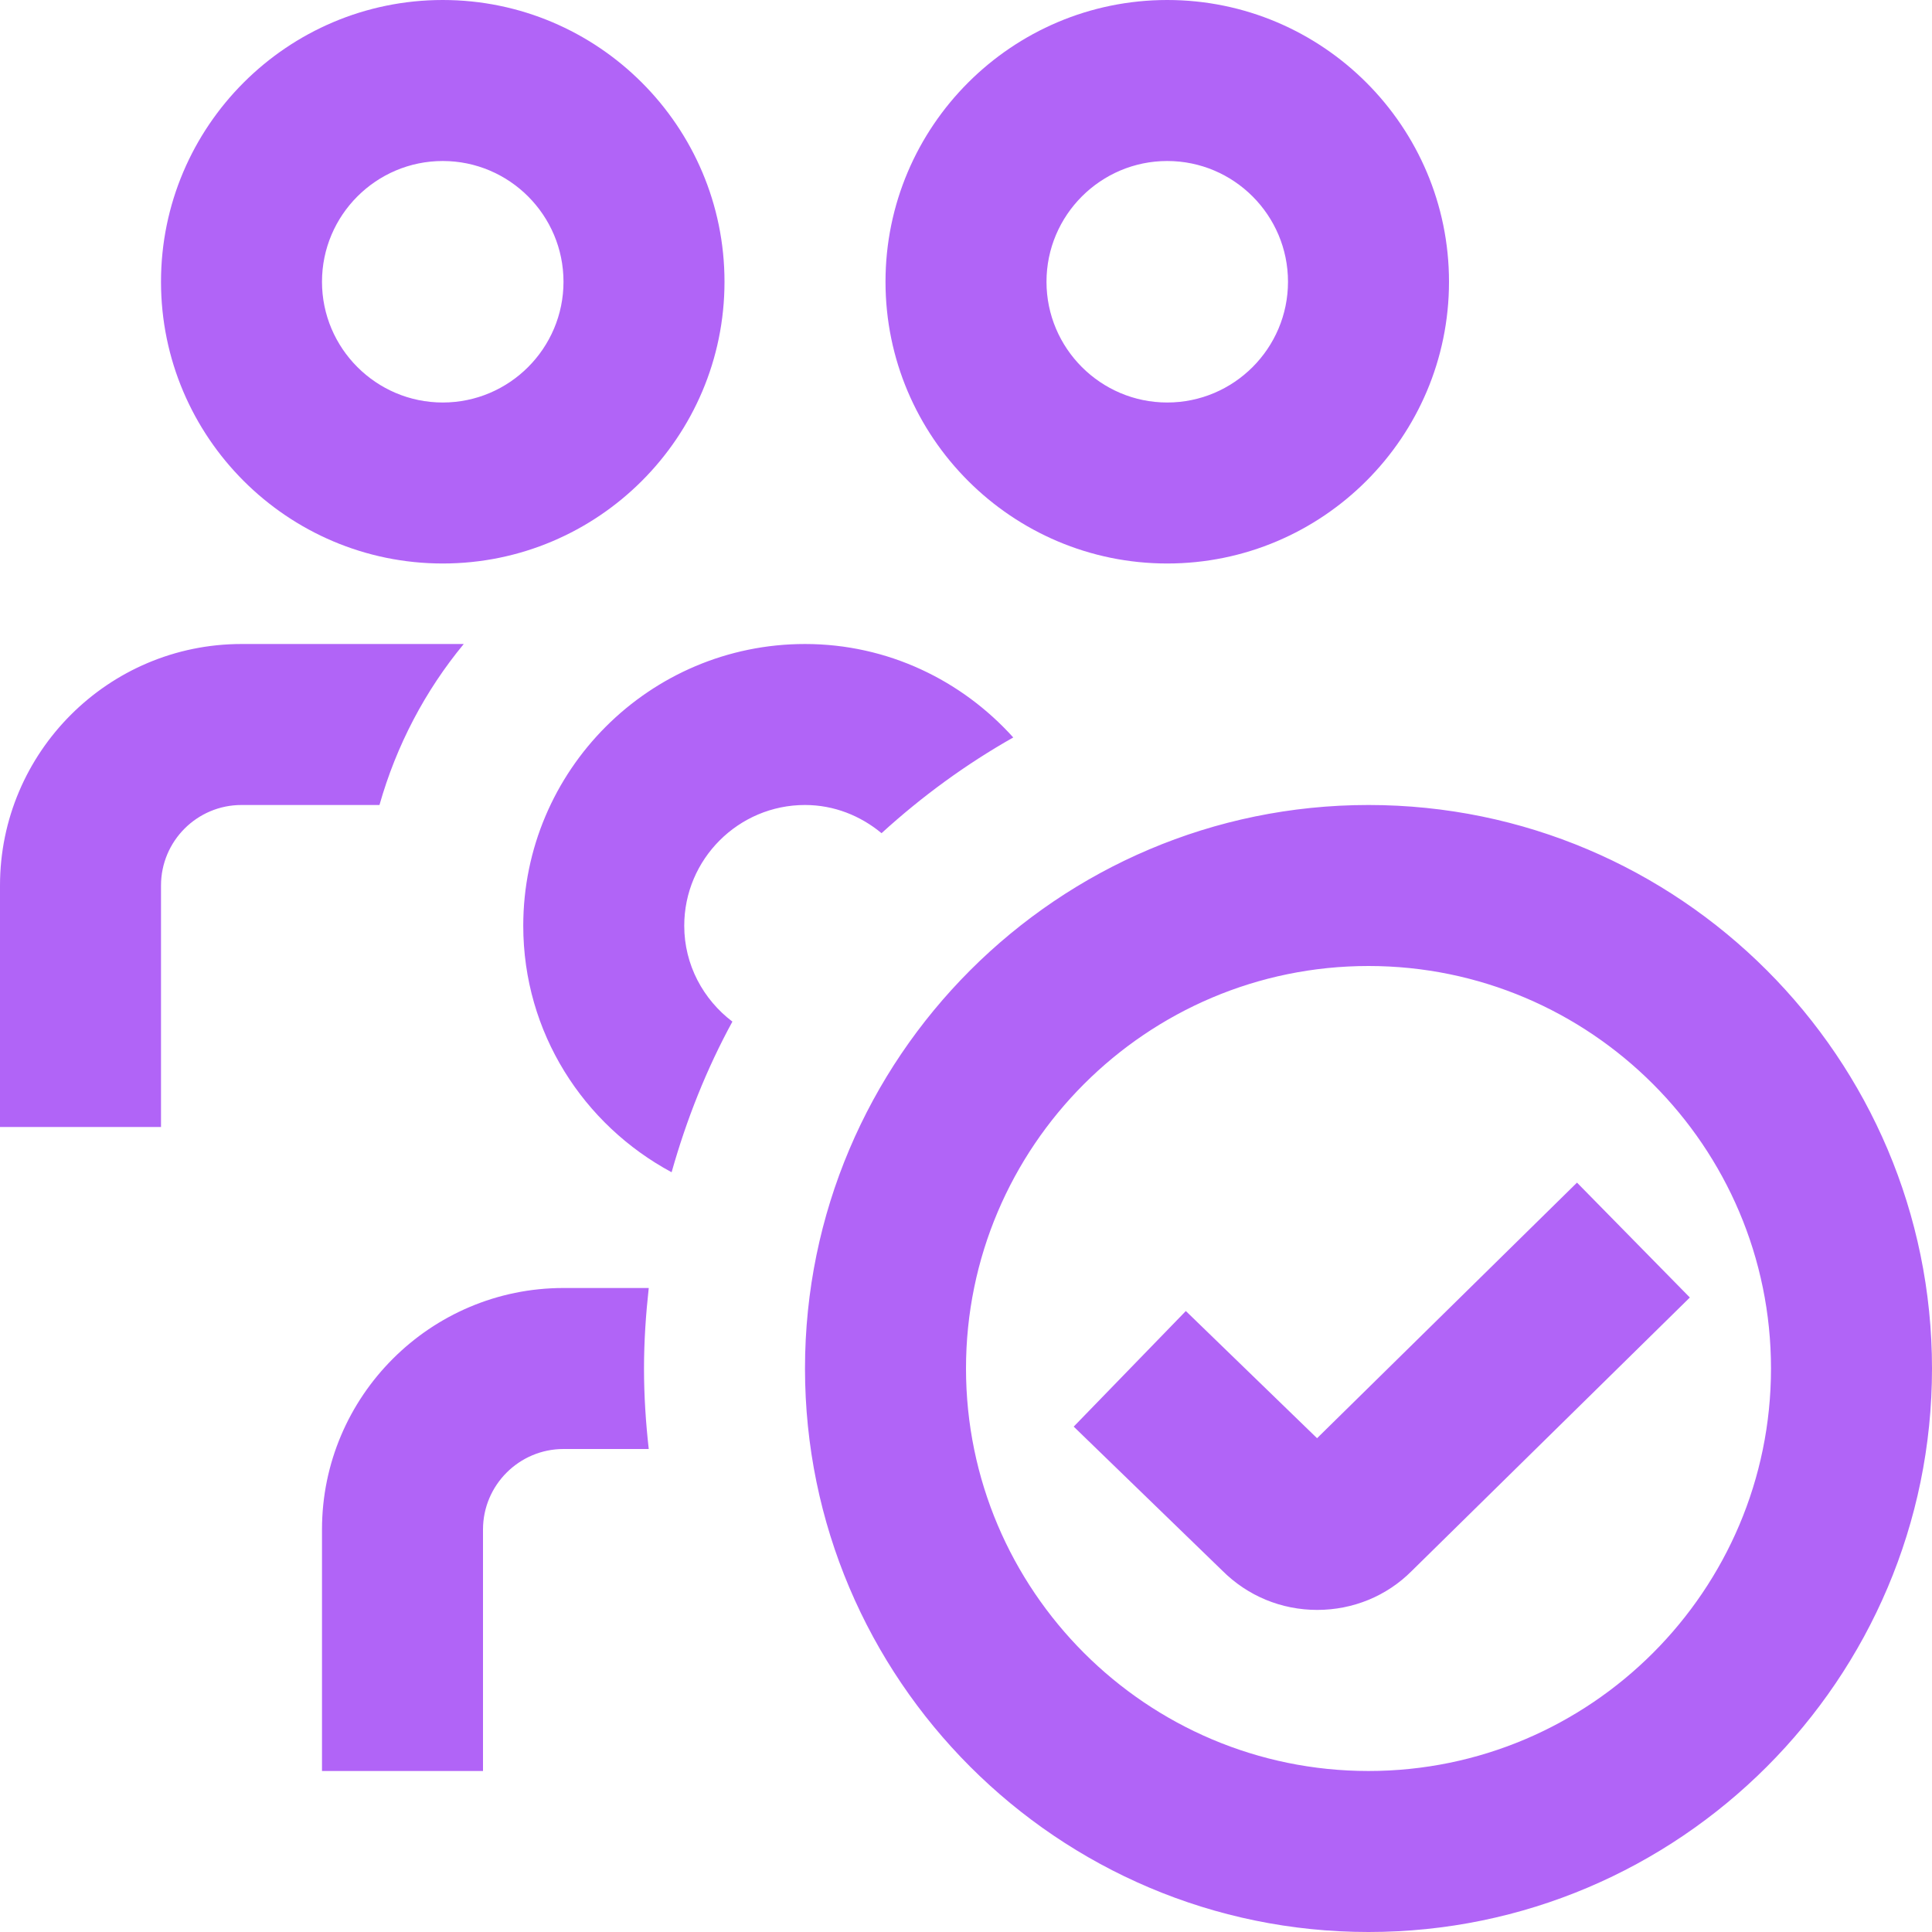 <svg xmlns="http://www.w3.org/2000/svg" width="152" height="152" viewBox="0 0 152 152" fill="none"><g clip-path="url(#clip0_8_14)"><path d="M34.833 44.333C47.057 44.333 57 34.39 57 22.167C57 9.943 47.057 0 34.833 0C22.61 0 12.667 9.943 12.667 22.167C12.667 34.39 22.61 44.333 34.833 44.333ZM34.833 12.667C40.071 12.667 44.333 16.929 44.333 22.167C44.333 27.404 40.071 31.667 34.833 31.667C29.596 31.667 25.333 27.404 25.333 22.167C25.333 16.929 29.596 12.667 34.833 12.667ZM91.833 44.333C104.057 44.333 114 34.39 114 22.167C114 9.943 104.057 0 91.833 0C79.61 0 69.667 9.943 69.667 22.167C69.667 34.39 79.61 44.333 91.833 44.333ZM91.833 12.667C97.071 12.667 101.333 16.929 101.333 22.167C101.333 27.404 97.071 31.667 91.833 31.667C86.596 31.667 82.333 27.404 82.333 22.167C82.333 16.929 86.596 12.667 91.833 12.667ZM57.621 80.376C55.594 84.088 54.011 88.071 52.839 92.226C45.91 88.502 41.167 81.25 41.167 72.833C41.167 60.61 51.11 50.667 63.333 50.667C69.844 50.667 75.671 53.529 79.718 58.02C75.975 60.135 72.51 62.675 69.356 65.55C67.71 64.188 65.632 63.333 63.333 63.333C58.096 63.333 53.833 67.596 53.833 72.833C53.833 75.918 55.334 78.641 57.621 80.376ZM29.849 63.333H19C15.504 63.333 12.667 66.171 12.667 69.667V88.667H0V69.667C0 59.191 8.525 50.667 19 50.667H36.486C33.453 54.334 31.185 58.64 29.855 63.333H29.849ZM107.667 63.333C83.22 63.333 63.333 83.226 63.333 107.667C63.333 132.107 83.22 152 107.667 152C132.113 152 152 132.107 152 107.667C152 83.226 132.113 63.333 107.667 63.333ZM107.667 139.333C90.206 139.333 76 125.128 76 107.667C76 90.206 90.206 76 107.667 76C125.128 76 139.333 90.206 139.333 107.667C139.333 125.128 125.128 139.333 107.667 139.333ZM132.949 102.081L111.055 123.608C109.104 125.565 106.451 126.66 103.632 126.66C100.814 126.66 98.16 125.565 96.165 123.57L84.474 112.239L93.296 103.145L103.62 113.151L124.07 93.043L132.949 102.081ZM51.04 101.333C50.812 103.417 50.667 105.526 50.667 107.667C50.667 109.807 50.806 111.916 51.04 114H44.333C40.844 114 38 116.844 38 120.333V139.333H25.333V120.333C25.333 109.858 33.858 101.333 44.333 101.333H51.04Z" fill="#B164F7"></path></g><defs><clipPath id="clip0_8_14"><rect width="152" height="152" fill="white"></rect></clipPath></defs></svg>